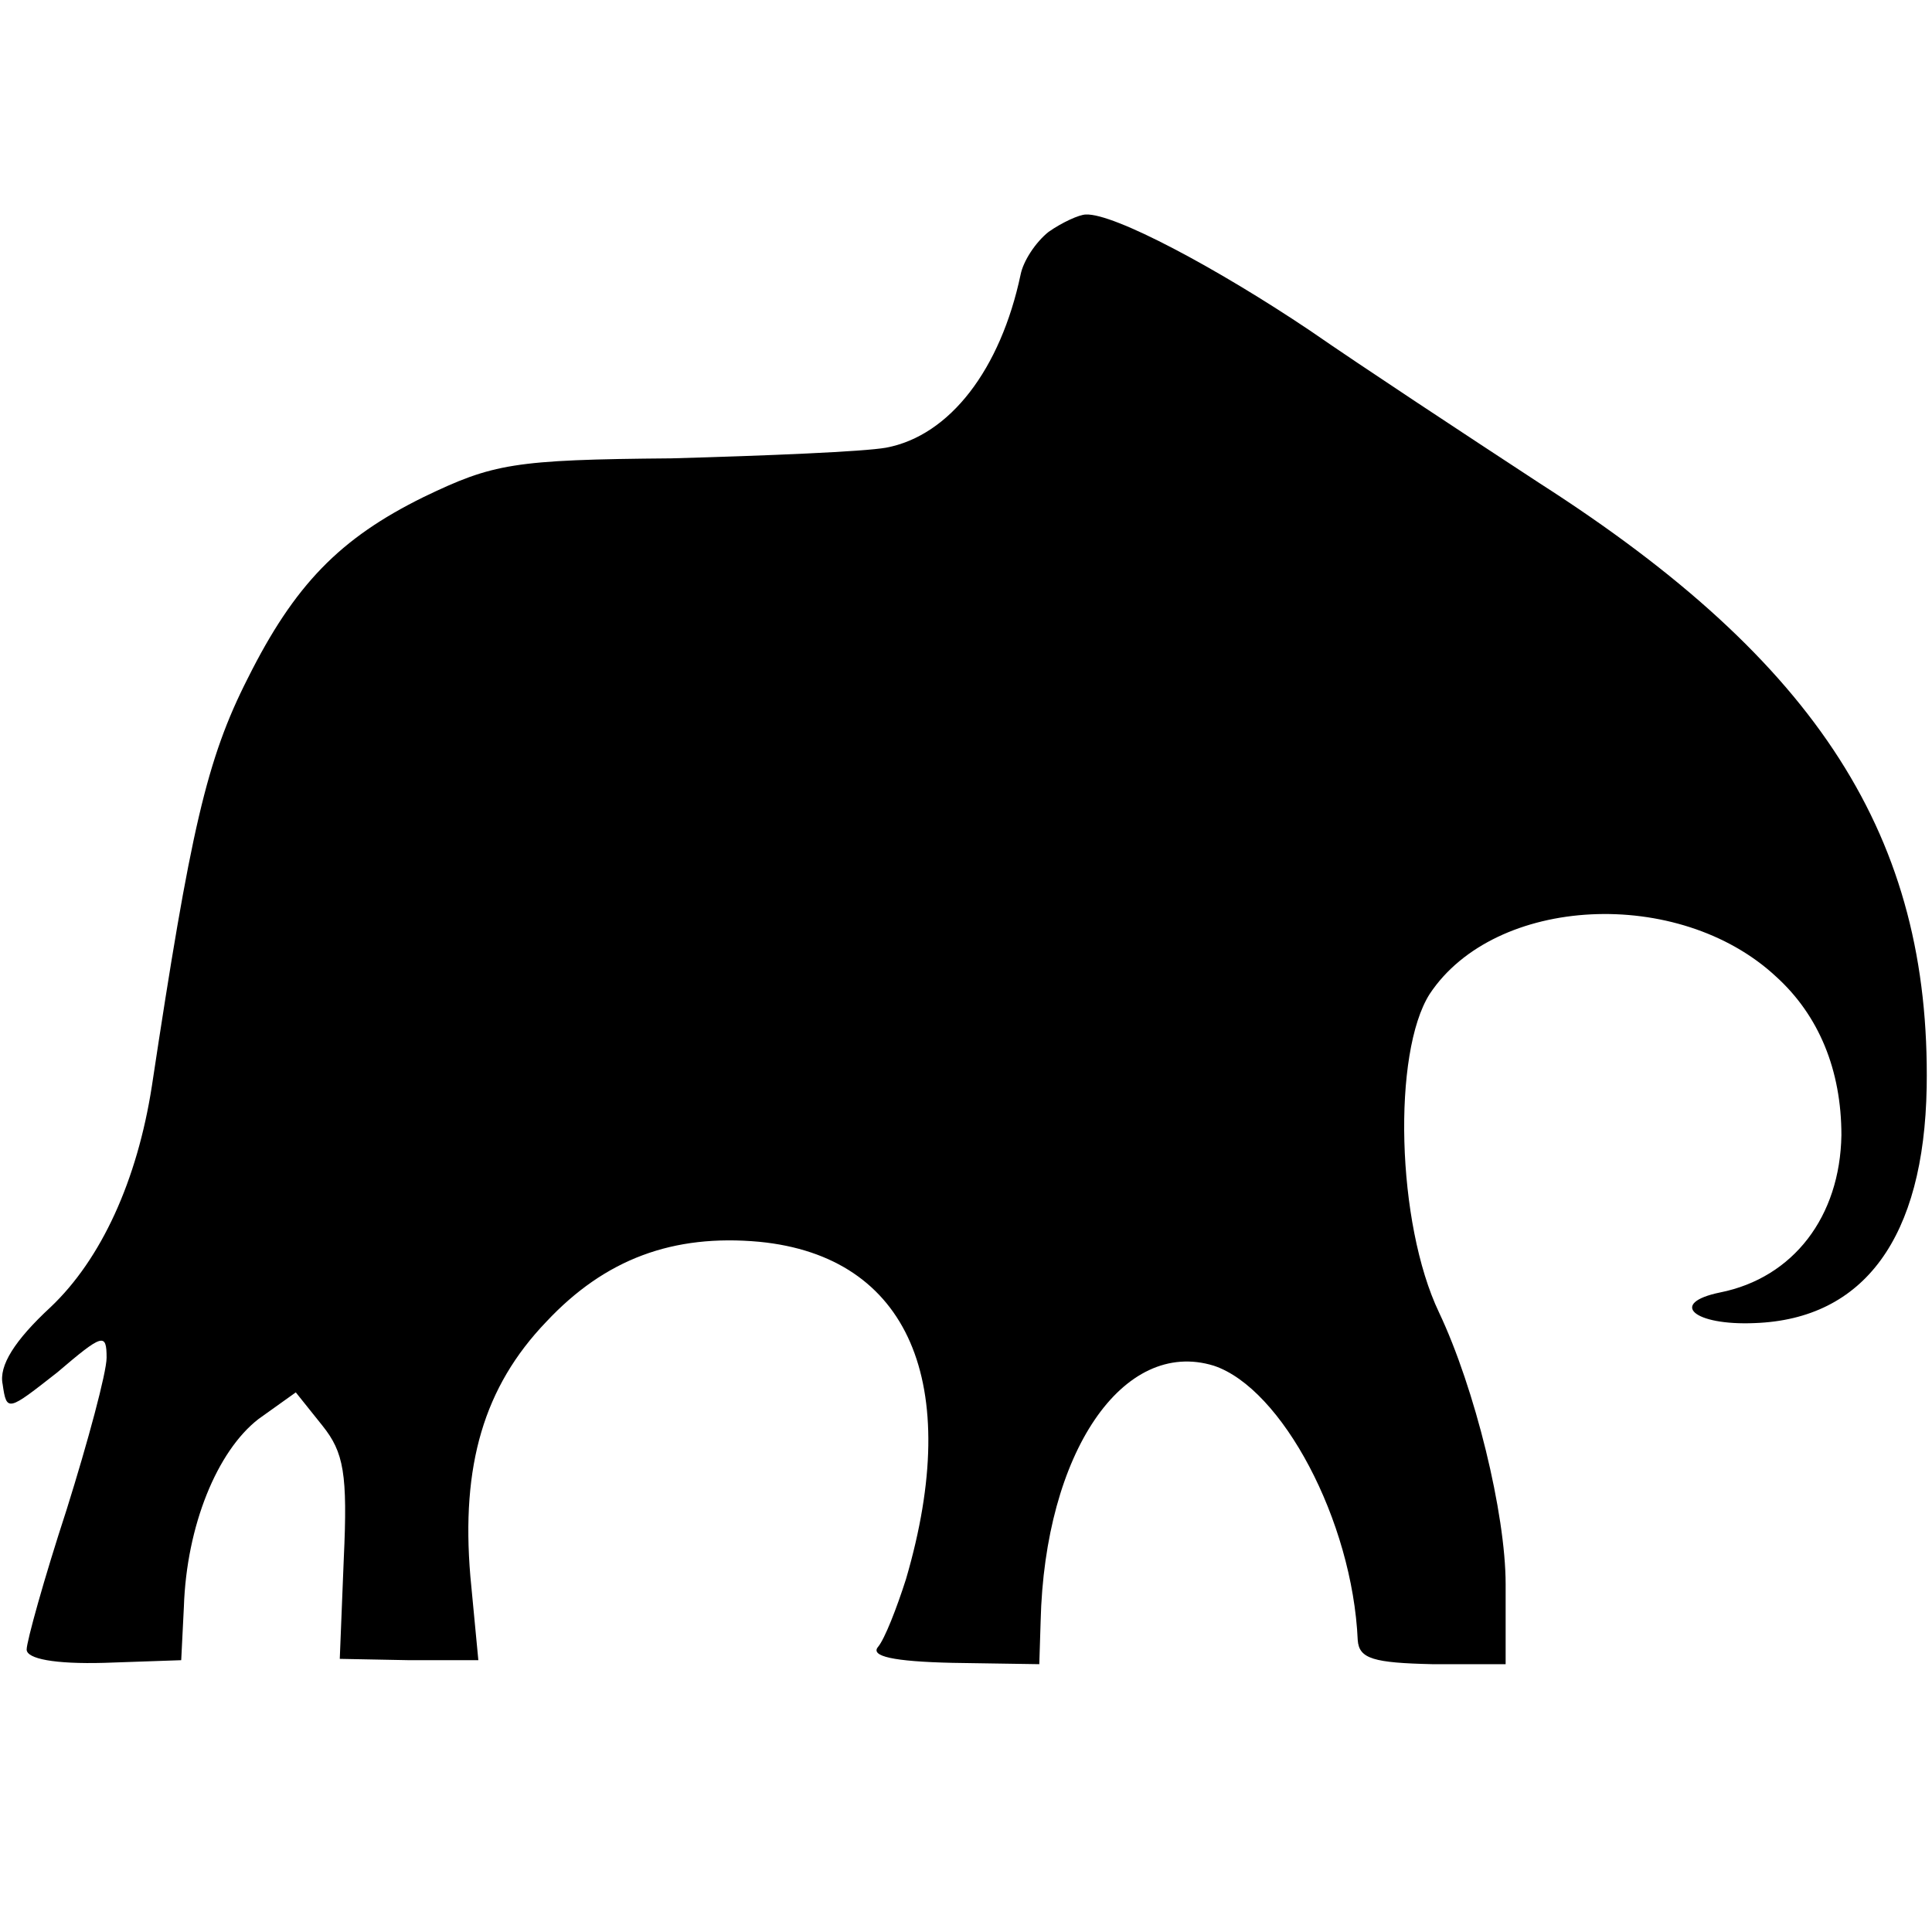 <svg version="1" xmlns="http://www.w3.org/2000/svg" width="193.333" height="193.333" viewBox="0 0 145 145"><path d="M78.7 17.4c-1 .8-1.9 2.2-2.1 3.2-1.5 7.1-5.3 12.1-10.1 13-1.7.3-8.9.6-16.1.8-11.9.1-13.4.4-18.6 2.9-6.3 3.1-9.7 6.6-13.2 13.6-3.1 6.1-4.3 11.4-7.2 30.6-1.1 7.1-3.8 13-7.6 16.6-2.7 2.5-3.9 4.4-3.6 5.8.3 2.1.4 2 4.1-.9 3.4-2.9 3.7-3 3.7-1.1 0 1.1-1.4 6.3-3 11.4-1.7 5.2-3 9.9-3 10.5 0 .7 2.1 1.1 5.8 1l5.8-.2.2-4c.2-6.1 2.5-11.7 5.6-14.1l2.8-2 2 2.5c1.6 2 1.9 3.6 1.6 10l-.3 7.5 5.2.1h5.2l-.6-6.3c-.7-8.3 1-14.2 5.7-19.1 4.4-4.7 9.5-6.6 16-6 11.2 1.1 15.3 10.6 11 25.3-.7 2.2-1.6 4.5-2.1 5.1-.6.7 1.1 1.1 5.6 1.2l6.5.1.1-3.2c.3-12.7 6.2-21.3 13-19.2 5.1 1.7 10.4 11.6 10.8 20.6.1 1.4 1.2 1.7 5.6 1.8h5.5v-6c0-5.3-2.3-14.7-5-20.4-3.2-6.7-3.5-19.5-.7-23.9 4.9-7.4 18.7-8.1 26-1.3 3.2 2.9 4.9 7 4.9 11.9-.1 6.1-3.6 10.7-9.1 11.8-3.9.8-2 2.5 2.6 2.3 8.2-.3 12.7-6.4 12.9-17.7.3-18.7-8.1-31.9-29-45.3-5.5-3.6-13.4-8.8-17.3-11.5-7-4.7-14.7-8.8-16.8-8.7-.5 0-1.8.6-2.8 1.3z"/></svg>